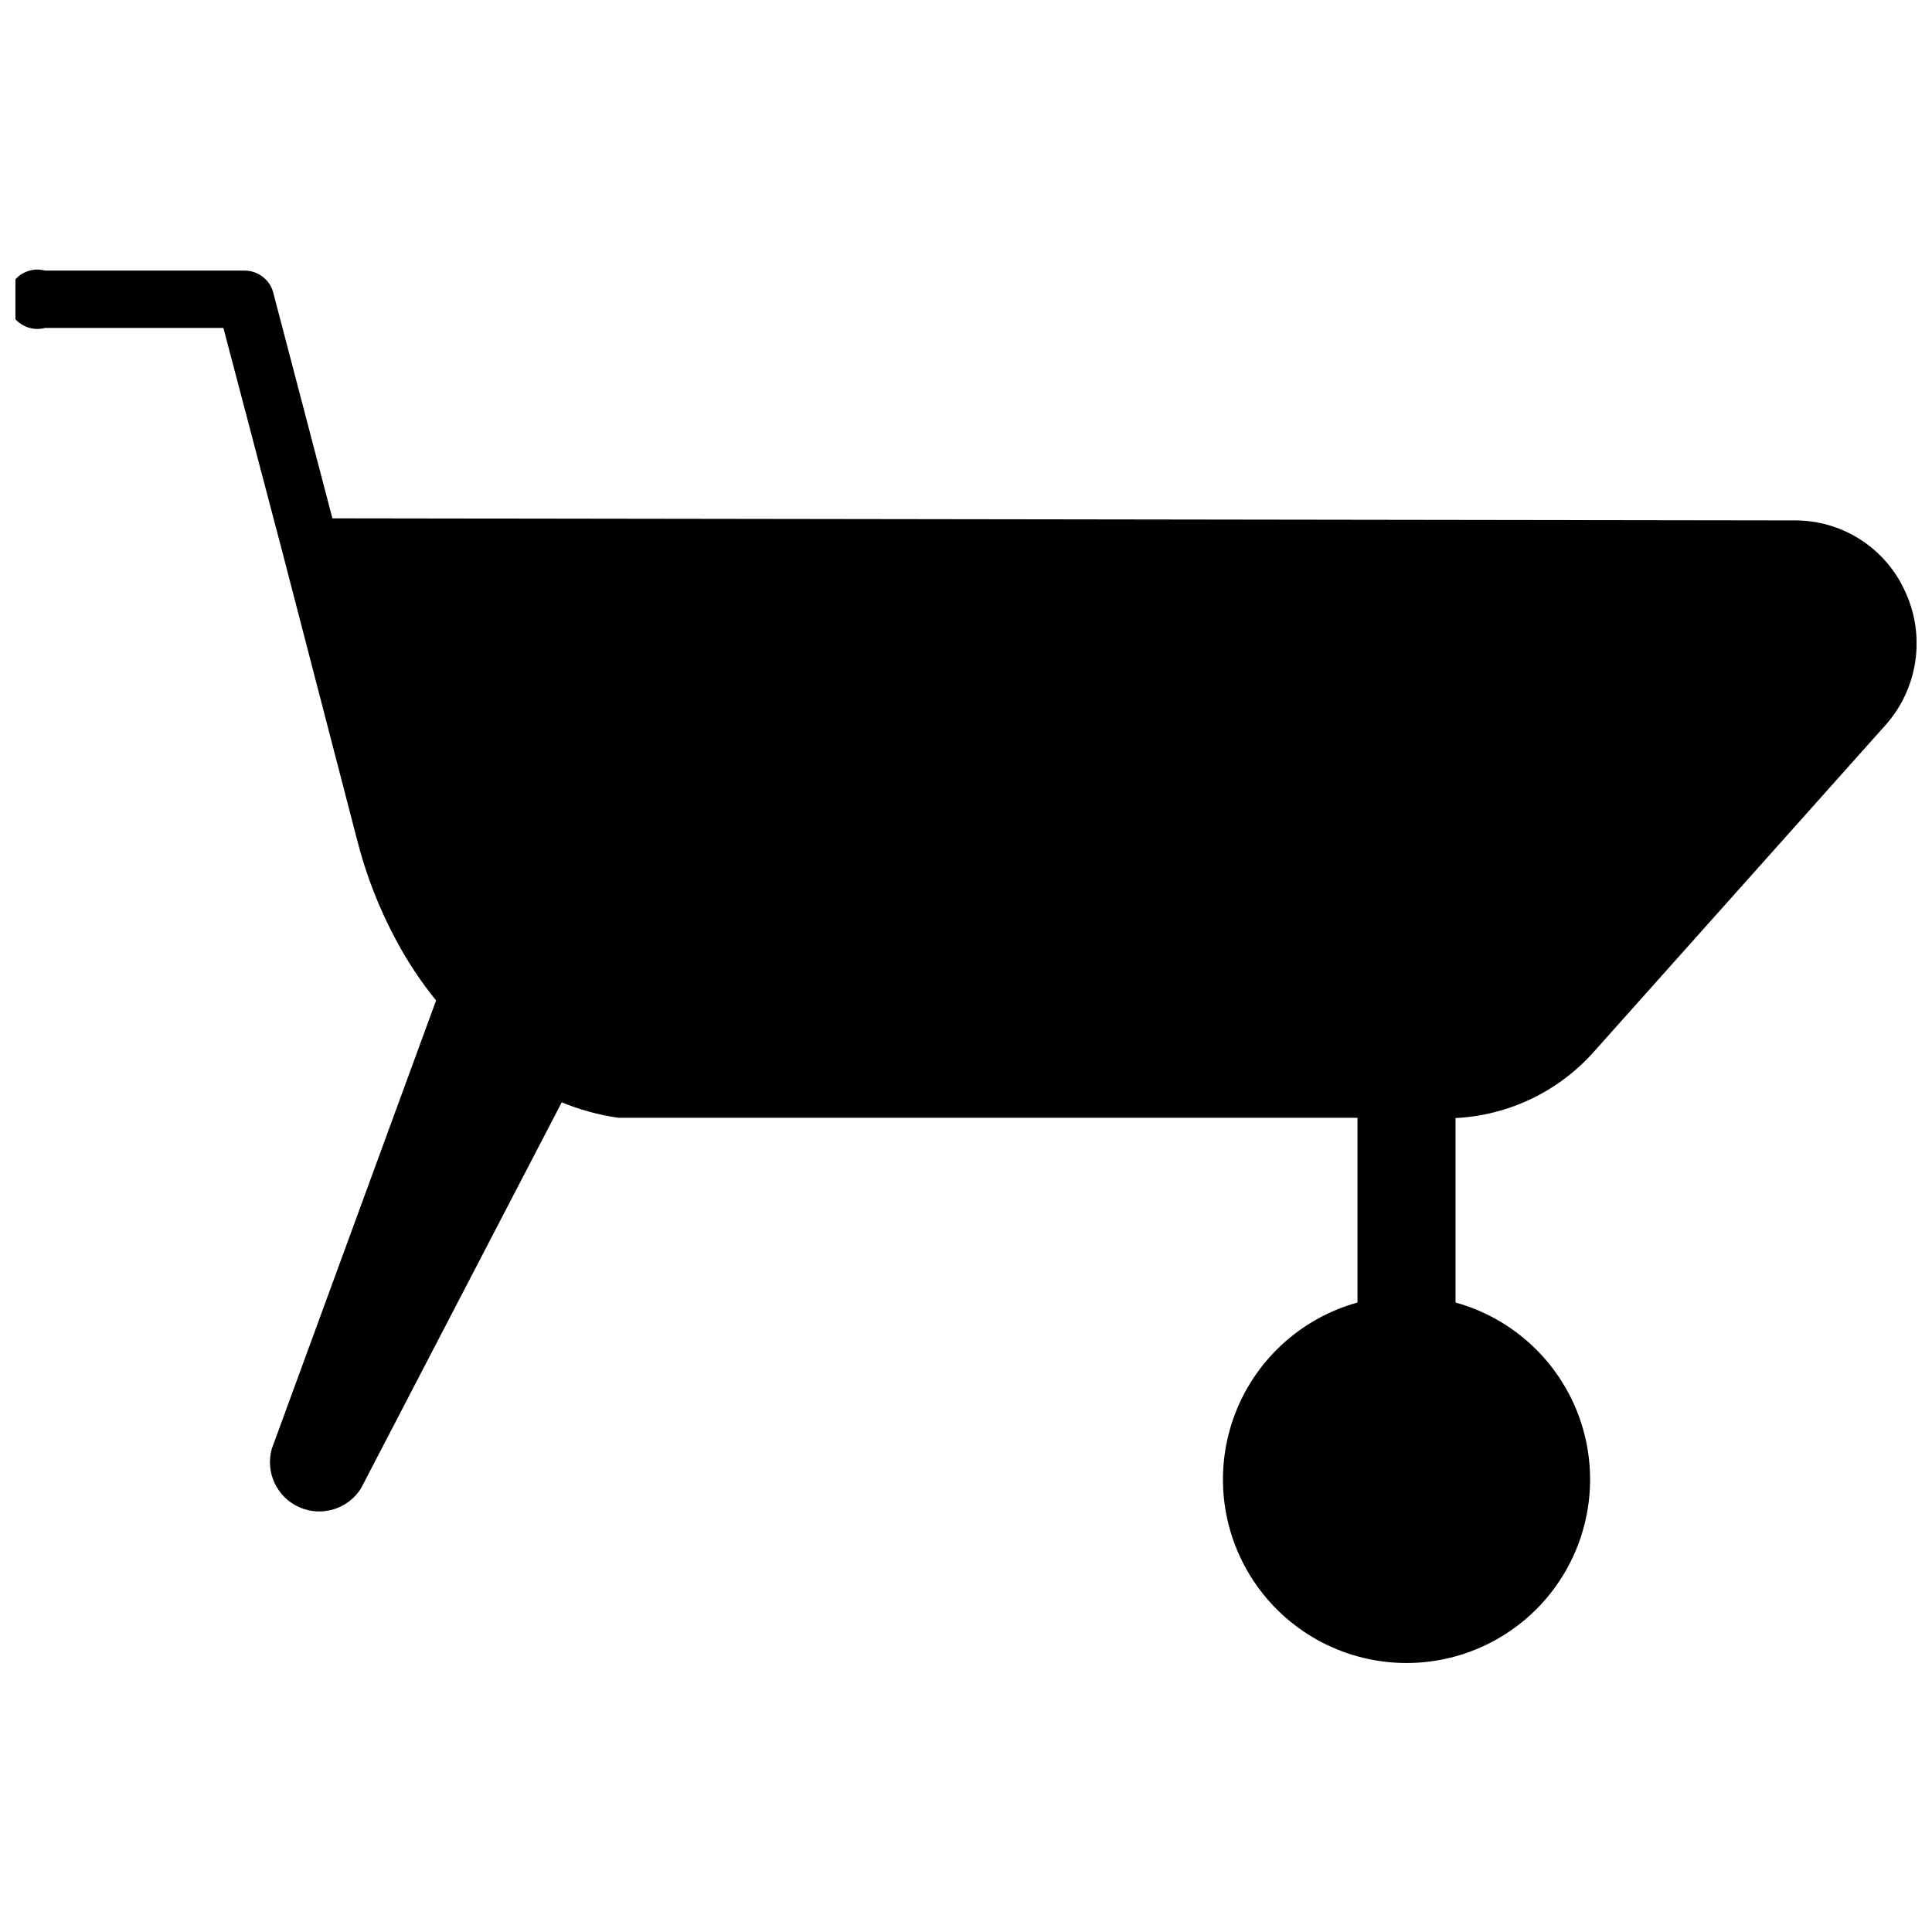 <?xml version="1.0" encoding="UTF-8"?>
<!-- Uploaded to: ICON Repo, www.iconrepo.com, Generator: ICON Repo Mixer Tools -->
<svg width="800px" height="800px" version="1.1" viewBox="144 144 512 512" xmlns="http://www.w3.org/2000/svg">
 <defs>
  <clipPath id="a">
   <path d="m148.09 215h503.81v370h-503.81z"/>
  </clipPath>
 </defs>
 <g clip-path="url(#a)">
  <path d="m648.91 300.81c-2.543-5.684-6.691-10.5-11.938-13.855s-11.355-5.109-17.582-5.039l-387.3-0.551-15.742-60.062c-0.992-3.273-3.981-5.531-7.398-5.59h-52.98c-2.367-0.645-4.894-0.148-6.844 1.344-1.949 1.488-3.09 3.801-3.09 6.254 0 2.449 1.141 4.762 3.09 6.254 1.949 1.488 4.477 1.984 6.844 1.34h47.234l15.742 59.828 19.68 75.809c2.363 9.348 5.879 18.363 10.473 26.844 2.977 5.57 6.484 10.84 10.469 15.742l-43.531 118.79c-1.773 6.246 1.312 12.848 7.242 15.496 5.926 2.648 12.902 0.539 16.371-4.945l53.215-102.34c4.801 1.973 9.824 3.348 14.957 4.09h195.93v48.965c-15.246 4.227-27.488 15.605-32.816 30.504-5.328 14.898-3.078 31.461 6.035 44.398 9.113 12.934 23.949 20.633 39.773 20.633 15.824 0 30.656-7.699 39.77-20.633 9.113-12.938 11.367-29.5 6.039-44.398-5.328-14.898-17.57-26.277-32.82-30.504v-48.883c13.93-0.699 27.012-6.898 36.367-17.242l77.305-86.594v0.004c4.328-4.742 7.16-10.656 8.141-17s0.066-12.836-2.633-18.66z"/>
 </g>
</svg>